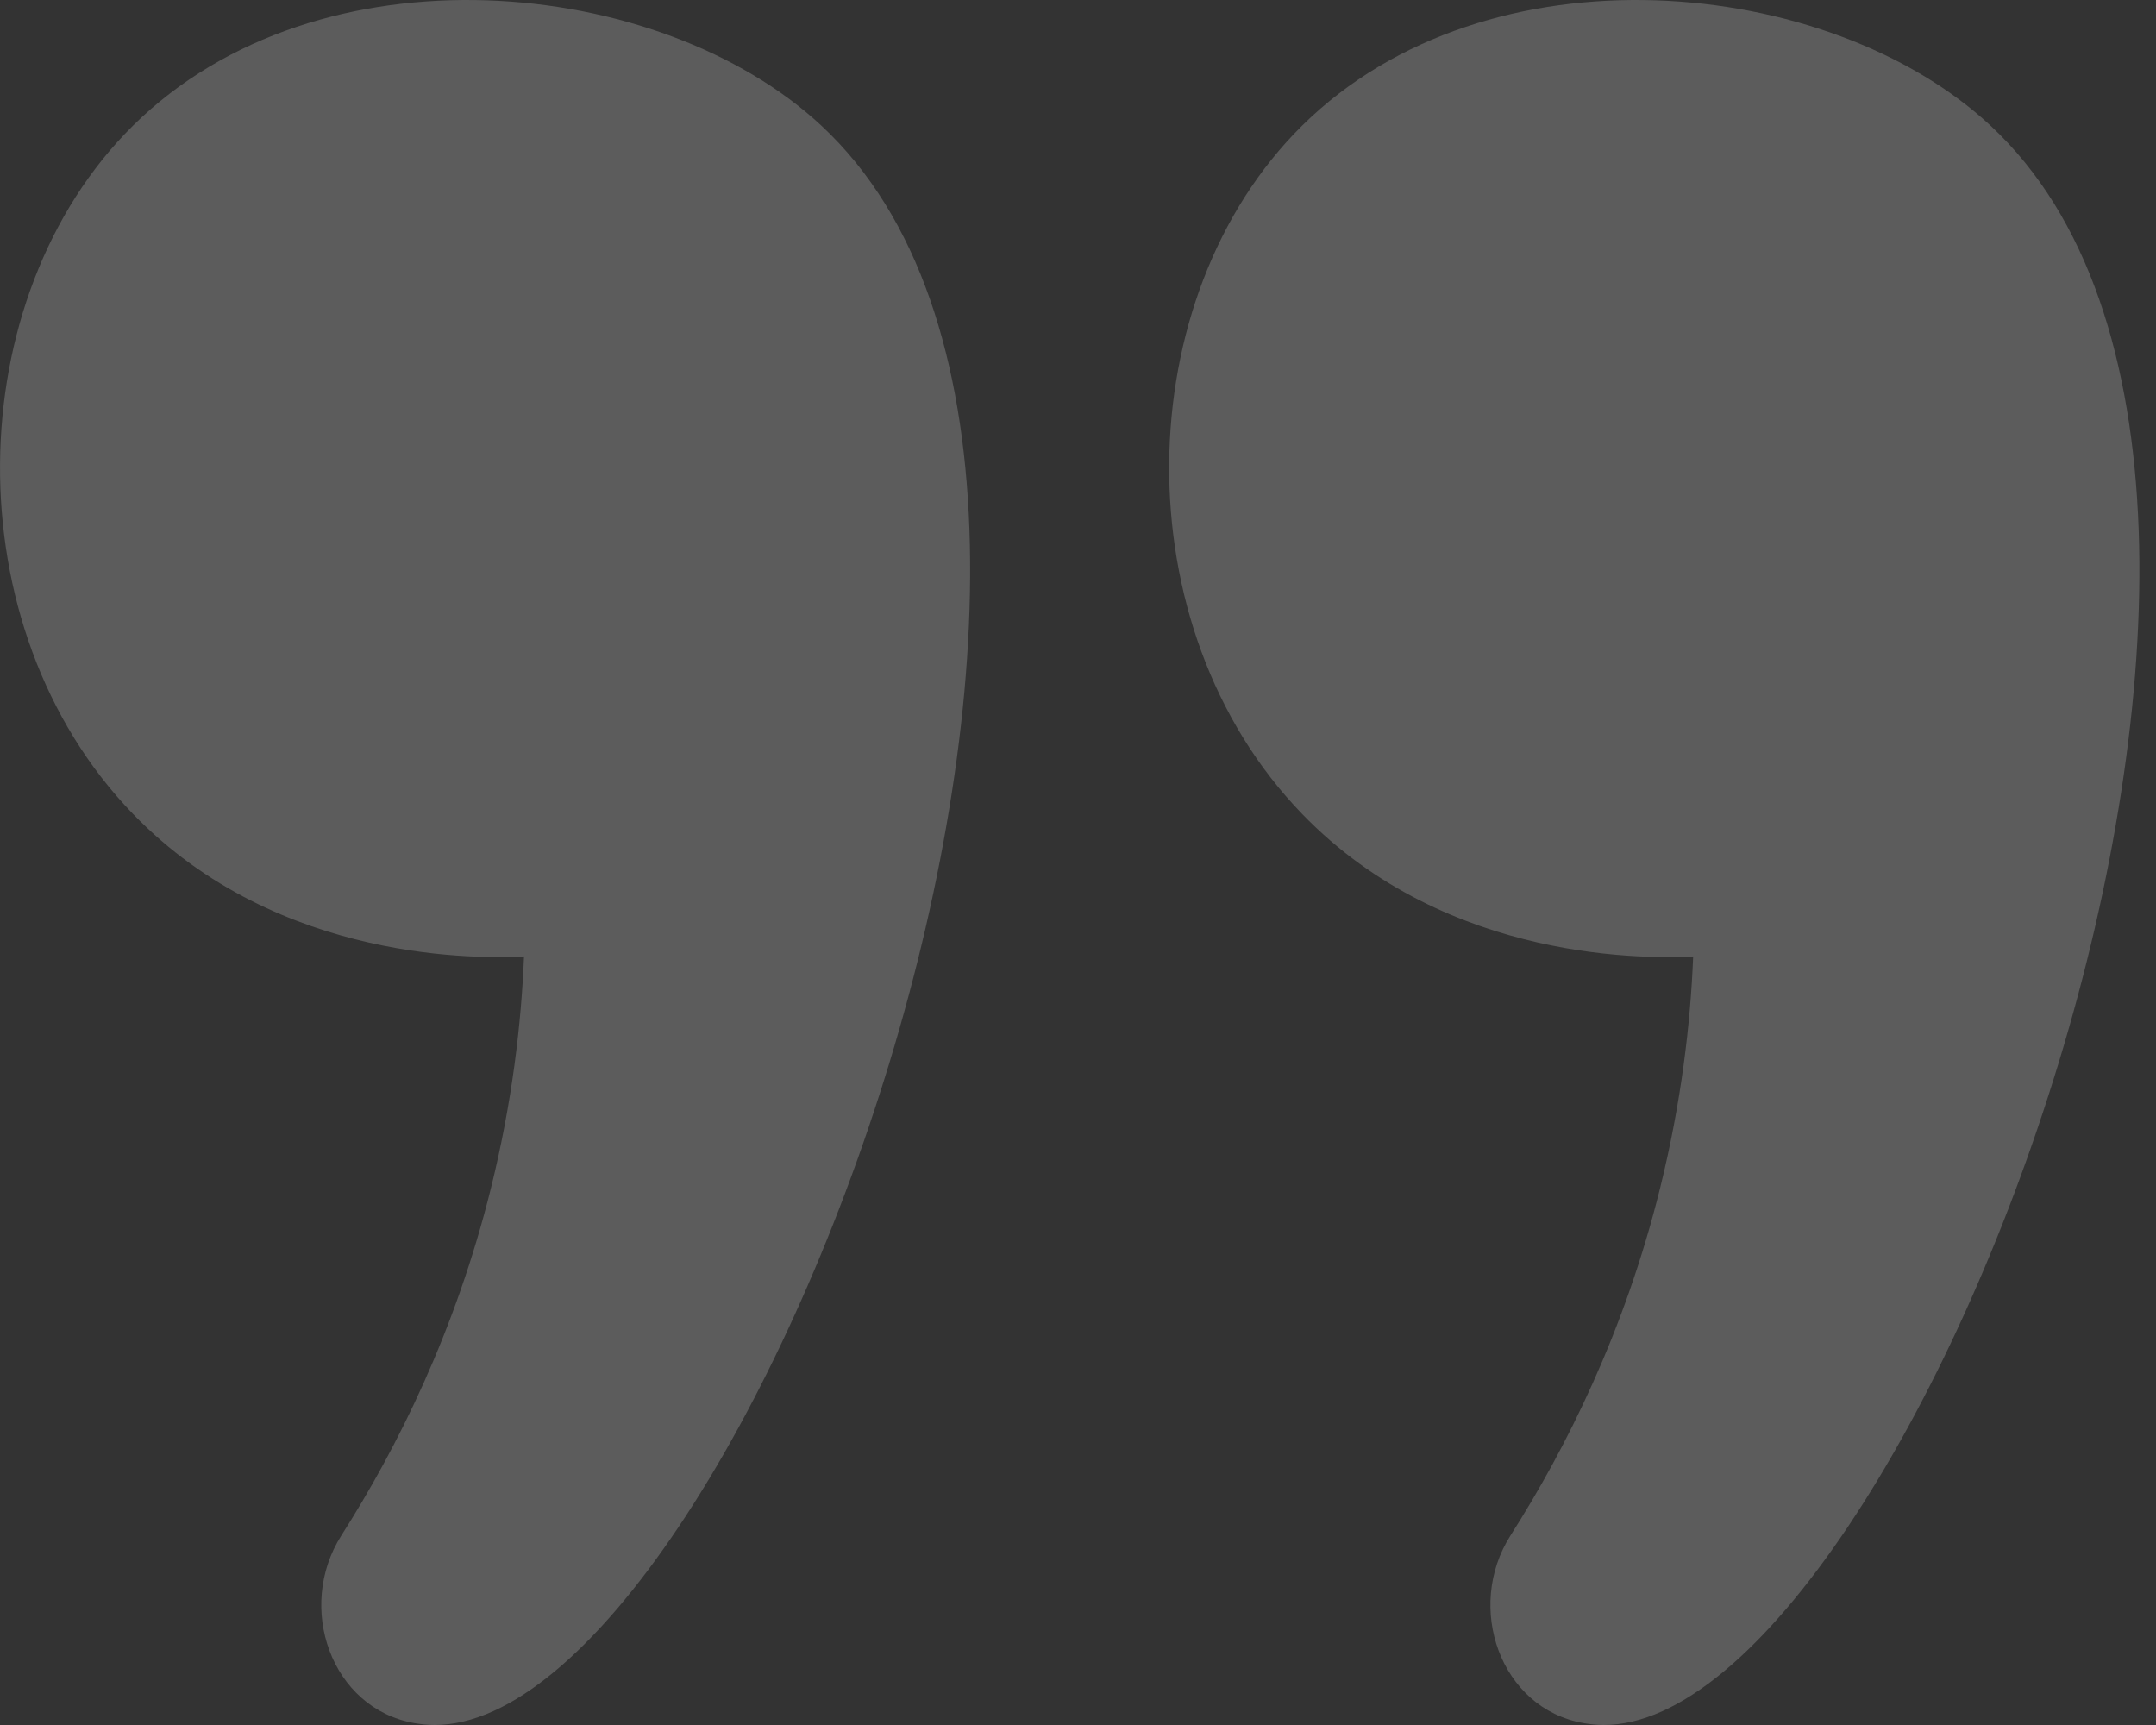 <svg width="40" height="32" viewBox="0 0 40 32" fill="none" xmlns="http://www.w3.org/2000/svg">
<rect x="0" y="0" width="40" height="32" fill="#333333" stroke="none"/>
<path d="M15.238 2.33C12.241 -0.459 5.919 -1.079 2.468 2.33C-0.757 5.516 -0.887 11.633 2.468 15.1C5.177 17.902 9.007 17.778 9.722 17.743C9.671 18.99 9.503 20.443 9.111 22.03C8.452 24.699 7.369 26.858 6.332 28.486C5.489 29.812 6.138 31.692 7.687 31.965C7.805 31.985 7.929 32 8.059 32C13.718 32.01 22.524 9.107 15.238 2.33Z" fill="white" fill-opacity="0.2"/>
<path d="M36.929 2.33C33.932 -0.459 27.61 -1.079 24.159 2.33C20.934 5.516 20.804 11.633 24.159 15.1C26.868 17.902 30.698 17.778 31.413 17.743C31.363 18.99 31.194 20.443 30.802 22.03C30.143 24.699 29.06 26.858 28.023 28.486C27.18 29.812 27.829 31.692 29.378 31.965C29.496 31.985 29.62 32 29.75 32C35.411 32.01 44.218 9.107 36.929 2.33Z" fill="white" fill-opacity="0.2"/>
</svg>
